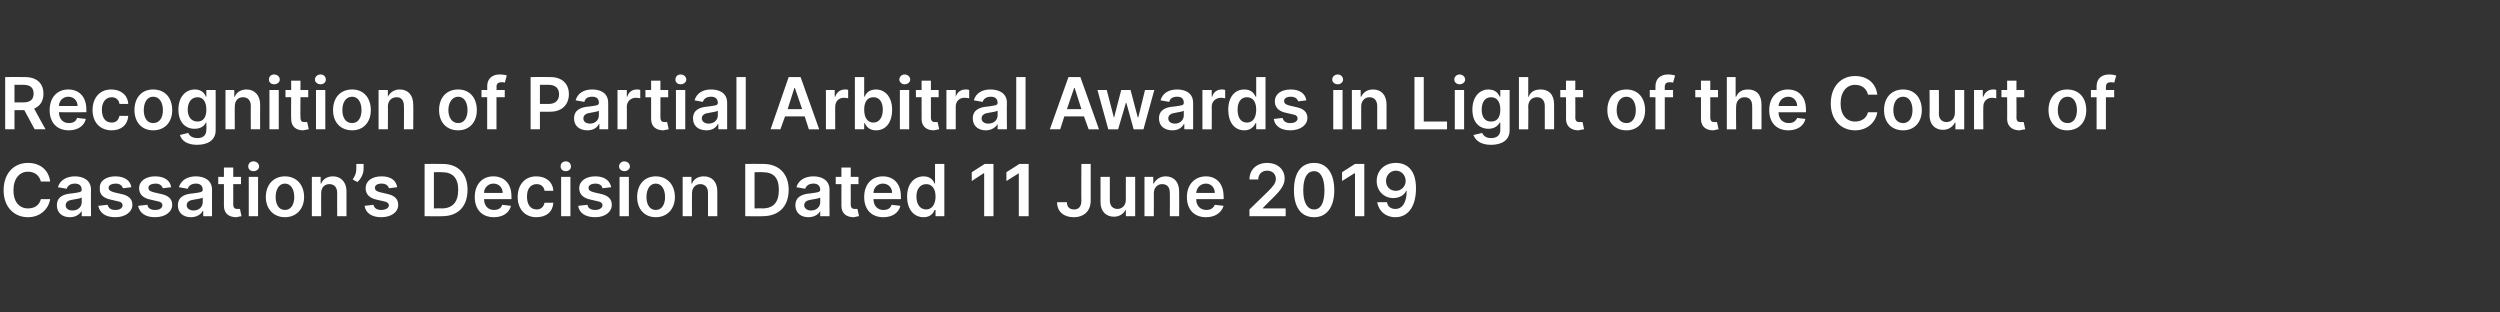 <?xml version="1.0" standalone="no"?><!DOCTYPE svg PUBLIC "-//W3C//DTD SVG 1.1//EN" "http://www.w3.org/Graphics/SVG/1.1/DTD/svg11.dtd"><svg xmlns="http://www.w3.org/2000/svg" version="1.1" width="483.4px" height="60.4px" viewBox="0 -1 483.4 60.4" style="top:-1px"><rect x="0" y="-1" width="483.4" height="60.4" fill="#333333" stroke="none"/><desc>Recognition of Partial Arbitral Awards in Light of the Court of Cassation’s Decision Dated 11 June 2019</desc><defs/><g id="Polygon168683"><path d="m7.9 34.1c-.3-1.2-1.2-1.9-2.5-1.9c-1.6 0-2.8 1.3-2.8 3.6c0 2.3 1.2 3.5 2.8 3.5c1.3 0 2.2-.6 2.5-1.8h1.8C9.4 39.4 7.8 41 5.4 41c-2.7 0-4.7-2-4.7-5.2c0-3.3 2-5.3 4.7-5.3c2.3 0 4 1.3 4.3 3.6H7.9zm3.1 4.6c0-1.7 1.4-2.2 2.9-2.3c1.3-.2 1.9-.2 1.9-.7c0-.8-.5-1.2-1.3-1.2c-.9 0-1.4.4-1.6 1l-1.7-.3c.4-1.4 1.7-2.1 3.3-2.1c1.4 0 3.1.6 3.1 2.6c-.04.04 0 5.1 0 5.1h-1.8v-1s-.03 0 0 0c-.4.6-1.1 1.2-2.3 1.2c-1.4 0-2.5-.8-2.5-2.3zm4.8-.6v-.9c-.3.2-1.2.3-1.7.4c-.8.1-1.4.4-1.4 1.1c0 .6.5 1 1.3 1c1.1 0 1.8-.7 1.8-1.6zm8-2.7c-.2-.5-.6-.9-1.4-.9c-.8 0-1.4.3-1.4.8c0 .5.4.7 1.1.9l1.3.3c1.5.3 2.2 1 2.2 2.1c0 1.4-1.4 2.4-3.3 2.4c-1.9 0-3-.8-3.3-2.2l1.8-.2c.2.7.7 1 1.5 1c.9 0 1.4-.4 1.4-.9c0-.4-.3-.7-1-.8l-1.3-.3c-1.5-.3-2.2-1.1-2.1-2.2c-.1-1.4 1.2-2.3 3-2.3c1.8 0 2.9.8 3.1 2.1l-1.6.2zm7.7 0c-.2-.5-.6-.9-1.4-.9c-.8 0-1.4.3-1.4.8c0 .5.3.7 1.1.9l1.3.3c1.5.3 2.2 1 2.2 2.1c0 1.4-1.4 2.4-3.3 2.4c-1.9 0-3-.8-3.3-2.2l1.8-.2c.1.7.7 1 1.5 1c.9 0 1.4-.4 1.4-.9c0-.4-.3-.7-1-.8l-1.3-.3c-1.5-.3-2.2-1.1-2.2-2.2c0-1.4 1.3-2.3 3.1-2.3c1.8 0 2.9.8 3.1 2.1l-1.6.2zm2.9 3.3c0-1.7 1.4-2.2 2.9-2.3c1.3-.2 1.9-.2 1.9-.7c0-.8-.5-1.2-1.3-1.2c-.9 0-1.4.4-1.6 1l-1.7-.3c.4-1.4 1.7-2.1 3.3-2.1c1.4 0 3.1.6 3.1 2.6c-.02.04 0 5.1 0 5.1h-1.7v-1h-.1c-.3.6-1.1 1.2-2.3 1.2c-1.4 0-2.5-.8-2.5-2.3zm4.8-.6v-.9c-.2.2-1.2.3-1.7.4c-.8.1-1.4.4-1.4 1.1c0 .6.6 1 1.3 1c1.1 0 1.8-.7 1.8-1.6zm7.4-3.5h-1.5v3.9c0 .8.4.9.8.9h.5l.3 1.4c-.1 0-.5.1-1 .2c-1.4 0-2.4-.7-2.4-2.2v-4.2h-1.1v-1.4h1.1v-1.8h1.8v1.8h1.5v1.4zm1.5-1.4h1.8v7.6h-1.8v-7.6zm-.1-2c0-.6.4-1 1-1c.6 0 1.1.4 1.1 1c0 .5-.5.9-1.1.9c-.6 0-1-.4-1-.9zm3.4 5.9c0-2.4 1.5-4 3.7-4c2.2 0 3.7 1.6 3.7 4c0 2.3-1.5 3.9-3.7 3.9c-2.2 0-3.7-1.6-3.7-3.9zm5.5 0c0-1.4-.6-2.6-1.8-2.6c-1.2 0-1.8 1.2-1.8 2.6c0 1.4.6 2.5 1.8 2.5c1.2 0 1.8-1.1 1.8-2.5zm5.2 3.7h-1.8v-7.6h1.7v1.3h.1c.3-.8 1.1-1.4 2.3-1.4c1.5 0 2.6 1.1 2.6 2.9c-.02-.02 0 4.8 0 4.8h-1.8s-.02-4.54 0-4.5c0-1.1-.6-1.7-1.5-1.7c-1 0-1.6.7-1.6 1.8c-.02-.03 0 4.4 0 4.4zm8.2-9.1c0 .9-.5 1.9-1.2 2.5l-.9-.5c.4-.6.7-1.2.7-2v-1h1.4s.04.98 0 1zm4.9 3.7c-.1-.5-.6-.9-1.4-.9c-.8 0-1.3.3-1.3.8c0 .5.3.7 1.1.9l1.3.3c1.4.3 2.1 1 2.1 2.1c0 1.4-1.3 2.4-3.3 2.4c-1.8 0-3-.8-3.2-2.2l1.7-.2c.2.7.7 1 1.5 1c.9 0 1.5-.4 1.5-.9c0-.4-.4-.7-1.1-.8l-1.3-.3c-1.4-.3-2.1-1.1-2.1-2.2c0-1.4 1.2-2.3 3.1-2.3c1.8 0 2.8.8 3 2.1l-1.6.2zm6.9 5.4V30.7s3.47-.03 3.5 0c3 0 4.8 1.9 4.8 5c0 3.2-1.8 5.1-4.9 5.1c0 .05-3.4 0-3.4 0zm3.3-1.5c2.1 0 3.2-1.2 3.2-3.6c0-2.3-1.1-3.4-3.1-3.4c-.03-.04-1.6 0-1.6 0v7s1.51-.05 1.5 0zm6.4-2.2c0-2.4 1.4-4 3.6-4c1.9 0 3.5 1.2 3.5 3.9v.5s-5.33.02-5.3 0c0 1.3.8 2.1 1.9 2.1c.8 0 1.4-.3 1.6-1l1.7.2c-.3 1.3-1.5 2.2-3.3 2.2c-2.3 0-3.7-1.5-3.7-3.9zm5.4-.8c0-1-.7-1.8-1.8-1.8c-1 0-1.8.8-1.8 1.8h3.6zm2.9.8c0-2.4 1.4-4 3.6-4c1.9 0 3.2 1.1 3.3 2.8h-1.7c-.1-.8-.7-1.3-1.5-1.3c-1.2 0-1.9.9-1.9 2.4c0 1.6.7 2.5 1.9 2.5c.7 0 1.3-.4 1.5-1.3h1.7c-.1 1.7-1.3 2.8-3.3 2.8c-2.2 0-3.6-1.6-3.6-3.9zm8.4-3.9h1.8v7.6h-1.8v-7.6zm-.1-2c0-.6.4-1 1-1c.6 0 1 .4 1 1c0 .5-.4.9-1 .9c-.6 0-1-.4-1-.9zm8.1 4.2c-.1-.5-.5-.9-1.4-.9c-.7 0-1.3.3-1.3.8c0 .5.3.7 1.1.9l1.3.3c1.4.3 2.1 1 2.1 2.1c0 1.4-1.3 2.4-3.2 2.4c-1.9 0-3.1-.8-3.3-2.2l1.8-.2c.1.7.7 1 1.5 1c.8 0 1.4-.4 1.4-.9c0-.4-.3-.7-1-.8l-1.3-.3c-1.5-.3-2.2-1.1-2.2-2.2c0-1.4 1.3-2.3 3.1-2.3c1.8 0 2.8.8 3.1 2.1l-1.7.2zm3.3-2.2h1.8v7.6h-1.8v-7.6zm-.1-2c0-.6.5-1 1-1c.6 0 1.1.4 1.1 1c0 .5-.5.9-1.1.9c-.5 0-1-.4-1-.9zm3.5 5.9c0-2.4 1.4-4 3.6-4c2.2 0 3.7 1.6 3.7 4c0 2.3-1.5 3.9-3.7 3.9c-2.2 0-3.6-1.6-3.6-3.9zm5.4 0c0-1.4-.6-2.6-1.8-2.6c-1.2 0-1.8 1.2-1.8 2.6c0 1.4.6 2.5 1.8 2.5c1.2 0 1.8-1.1 1.8-2.5zm5.2 3.7H132v-7.6h1.7v1.3h.1c.3-.8 1.1-1.4 2.3-1.4c1.6 0 2.6 1.1 2.6 2.9v4.8h-1.8v-4.5c0-1.1-.6-1.7-1.5-1.7c-.9 0-1.6.7-1.6 1.8c-.01-.03 0 4.4 0 4.4zm10.3 0V30.7s3.5-.03 3.5 0c3 0 4.9 1.9 4.9 5c0 3.2-1.9 5.1-5 5.1c.03.05-3.4 0-3.4 0zm3.3-1.5c2.2 0 3.2-1.2 3.2-3.6c0-2.3-1-3.4-3.1-3.4c0-.04-1.6 0-1.6 0v7s1.54-.05 1.5 0zm6.4-.6c0-1.7 1.4-2.2 2.9-2.3c1.3-.2 1.9-.2 1.9-.7c0-.8-.5-1.2-1.3-1.2c-.9 0-1.4.4-1.6 1l-1.7-.3c.4-1.4 1.7-2.1 3.3-2.1c1.4 0 3.1.6 3.1 2.6c-.03.04 0 5.1 0 5.1h-1.8v-1s-.02 0 0 0c-.3.6-1.1 1.2-2.3 1.2c-1.4 0-2.5-.8-2.5-2.3zm4.8-.6v-.9c-.3.2-1.2.3-1.7.4c-.8.1-1.4.4-1.4 1.1c0 .6.6 1 1.3 1c1.1 0 1.8-.7 1.8-1.6zm7.4-3.5h-1.5v3.9c0 .8.4.9.8.9h.5l.3 1.4c-.2 0-.5.1-1 .2c-1.4 0-2.4-.7-2.4-2.2v-4.2h-1.1v-1.4h1.1v-1.8h1.8v1.8h1.5v1.4zm1.1 2.5c0-2.4 1.4-4 3.6-4c1.9 0 3.5 1.2 3.5 3.9v.5s-5.32.02-5.3 0c0 1.3.8 2.1 1.9 2.1c.8 0 1.4-.3 1.6-1l1.7.2c-.3 1.3-1.5 2.2-3.3 2.2c-2.3 0-3.7-1.5-3.7-3.9zm5.4-.8c0-1-.7-1.8-1.8-1.8c-1 0-1.8.8-1.8 1.8h3.6zm2.9.7c0-2.5 1.4-3.9 3.2-3.9c1.3 0 1.9.8 2.1 1.4c.05-.03.1 0 .1 0v-3.8h1.8v10.1h-1.7v-1.2s-.15.04-.2 0c-.2.6-.8 1.4-2.1 1.4c-1.8 0-3.2-1.4-3.2-4zm5.5 0c0-1.5-.7-2.4-1.8-2.4c-1.2 0-1.9 1-1.9 2.4c0 1.5.7 2.5 1.9 2.5c1.1 0 1.8-1 1.8-2.5zm11.2 3.8h-1.8v-8.3h-.1l-2.3 1.5v-1.7l2.5-1.6h1.7v10.1zm6.8 0H197v-8.3l-2.4 1.5v-1.7l2.5-1.6h1.8v10.1zm12-10.1v7.1c0 2-1.3 3.2-3.3 3.2c-1.8 0-3.2-1-3.2-2.9h1.9c0 .9.5 1.4 1.4 1.4c.9 0 1.4-.6 1.4-1.7c-.04.02 0-7.1 0-7.1h1.8zm6.8 2.5h1.8v7.6h-1.8v-1.3s-.04-.01 0 0c-.4.8-1.2 1.4-2.3 1.4c-1.5 0-2.6-1-2.6-2.8v-4.9h1.8v4.6c0 1 .6 1.6 1.5 1.6c.8 0 1.6-.6 1.6-1.8c-.02.04 0-4.4 0-4.4zm5.4 7.6h-1.8v-7.6h1.7v1.3h.1c.4-.8 1.2-1.4 2.3-1.4c1.6 0 2.6 1.1 2.6 2.9c.03-.02 0 4.8 0 4.8h-1.8s.03-4.54 0-4.5c0-1.1-.5-1.7-1.5-1.7c-.9 0-1.6.7-1.6 1.8c.03-.03 0 4.4 0 4.4zm6.4-3.7c0-2.4 1.5-4 3.7-4c1.8 0 3.4 1.2 3.4 3.9c.04-.03 0 .5 0 .5c0 0-5.28.02-5.3 0c0 1.3.8 2.1 2 2.1c.7 0 1.3-.3 1.6-1l1.7.2c-.4 1.3-1.6 2.2-3.4 2.2c-2.3 0-3.7-1.5-3.7-3.9zm5.4-.8c0-1-.7-1.8-1.7-1.8c-1.1 0-1.8.8-1.9 1.8h3.6zm6.7 3.2l3.6-3.5c1-1 1.5-1.6 1.5-2.4c0-1-.7-1.6-1.7-1.6c-1 0-1.7.7-1.7 1.7h-1.7c0-1.9 1.4-3.2 3.4-3.2c2.1 0 3.4 1.3 3.4 3c0 1.1-.5 2.1-2.5 4c.02-.05-1.7 1.7-1.7 1.7v.1h4.4v1.5h-7v-1.3zm8.6-3.7c0-3.4 1.4-5.3 3.9-5.3c2.4 0 3.9 1.9 3.9 5.3c0 3.3-1.5 5.2-3.9 5.2c-2.5 0-3.9-1.9-3.9-5.2zm5.9 0c0-2.5-.8-3.7-2-3.7c-1.3 0-2.1 1.2-2.1 3.7c0 2.4.8 3.7 2.1 3.7c1.3 0 2-1.3 2-3.7zm7.7 5H262v-8.3h-.1l-2.4 1.5v-1.7l2.5-1.6h1.8v10.1zm10-5.4c0 3.5-1.5 5.6-4 5.6c-1.9 0-3.2-1.2-3.5-2.9h1.9c.1.8.7 1.3 1.6 1.3c1.4 0 2.2-1.3 2.2-3.5h-.1c-.4.9-1.4 1.4-2.5 1.4c-1.8 0-3.2-1.4-3.2-3.3c0-2 1.5-3.5 3.7-3.5c2 0 3.9 1.2 3.9 4.9zM268 34c0 1.1.8 1.9 1.9 1.9c1.1 0 1.9-.9 1.9-1.9c0-1.1-.8-2-1.9-2c-1.1 0-1.9.9-1.9 2z" stroke="none" fill="#fff"/></g><g id="Polygon168682"><path d="m1 13.9s3.82-.03 3.8 0c2.4 0 3.6 1.3 3.6 3.2c0 1.4-.6 2.4-1.8 2.9c-.02.01 2.2 4 2.2 4H6.7l-2-3.7H2.8v3.7H1V13.9zm3.5 4.9c1.4 0 2-.6 2-1.7c0-1.1-.6-1.7-2-1.7c.04.01-1.7 0-1.7 0v3.4s1.75-.01 1.7 0zm5.1 1.5c0-2.4 1.4-4 3.6-4c1.9 0 3.5 1.2 3.5 3.9v.5s-5.32.02-5.3 0c0 1.3.8 2.1 1.9 2.1c.8 0 1.4-.3 1.6-1l1.7.2c-.3 1.3-1.5 2.2-3.3 2.2c-2.3 0-3.7-1.5-3.7-3.9zm5.4-.8c0-1-.7-1.8-1.8-1.8c-1 0-1.8.8-1.8 1.8h3.6zm2.9.8c0-2.4 1.4-4 3.6-4c1.9 0 3.2 1.1 3.3 2.8h-1.7c-.1-.8-.7-1.3-1.5-1.3c-1.1 0-1.9.9-1.9 2.4c0 1.6.7 2.5 1.9 2.5c.8 0 1.3-.4 1.5-1.3h1.7c-.1 1.7-1.3 2.8-3.2 2.8c-2.3 0-3.7-1.6-3.7-3.9zm8.1 0c0-2.4 1.4-4 3.6-4c2.3 0 3.7 1.6 3.7 4c0 2.3-1.4 3.9-3.7 3.9c-2.2 0-3.6-1.6-3.6-3.9zm5.5 0c0-1.4-.6-2.6-1.9-2.6c-1.2 0-1.8 1.2-1.8 2.6c0 1.4.6 2.5 1.8 2.5c1.3 0 1.9-1.1 1.9-2.5zm3.3 4.8l1.6-.4c.2.5.7 1 1.8 1c1 0 1.7-.5 1.7-1.6c.04.02 0-1.4 0-1.4c0 0-.05-.03-.1 0c-.2.5-.8 1.2-2.2 1.2c-1.7 0-3.1-1.2-3.1-3.7c0-2.5 1.4-3.9 3.2-3.9c1.3 0 1.9.8 2.1 1.4c.05-.03.1 0 .1 0v-1.3h1.8s.02 7.77 0 7.8c0 1.9-1.5 2.8-3.6 2.8c-1.9 0-3-.8-3.3-1.9zm5.1-4.9c0-1.5-.6-2.4-1.7-2.4c-1.2 0-1.9 1-1.9 2.4c0 1.4.7 2.3 1.9 2.3c1.1 0 1.7-.8 1.7-2.3zm5.5 3.8h-1.8v-7.6h1.7v1.3h.1c.3-.8 1.1-1.4 2.3-1.4c1.5 0 2.6 1.1 2.6 2.9c-.03-.02 0 4.8 0 4.8h-1.8s-.03-4.54 0-4.5c0-1.1-.6-1.7-1.5-1.7c-1 0-1.6.7-1.6 1.8c-.03-.03 0 4.4 0 4.4zm6.7-7.6h1.8v7.6h-1.8v-7.6zm-.1-2c0-.6.4-1 1-1c.6 0 1.1.4 1.1 1c0 .5-.5.9-1.1.9c-.6 0-1-.4-1-.9zm7.6 3.4h-1.5s-.04 3.95 0 3.9c0 .8.3.9.8.9h.5l.3 1.4c-.2 0-.5.1-1.1.2c-1.3 0-2.3-.7-2.3-2.2c-.04.05 0-4.2 0-4.2h-1.1v-1.4h1.1v-1.8h1.8v1.8h1.5v1.4zm1.5-1.4h1.8v7.6h-1.8v-7.6zm-.2-2c0-.6.5-1 1.1-1c.6 0 1 .4 1 1c0 .5-.4.9-1 .9c-.6 0-1.1-.4-1.1-.9zm3.5 5.9c0-2.4 1.4-4 3.7-4c2.2 0 3.6 1.6 3.6 4c0 2.3-1.4 3.9-3.6 3.9c-2.3 0-3.7-1.6-3.7-3.9zm5.5 0c0-1.4-.6-2.6-1.8-2.6c-1.3 0-1.9 1.2-1.9 2.6c0 1.4.6 2.5 1.9 2.5c1.2 0 1.8-1.1 1.8-2.5zM75 24h-1.8v-7.6h1.8v1.3s.05.01 0 0c.4-.8 1.2-1.4 2.3-1.4c1.6 0 2.6 1.1 2.6 2.9c.04-.02 0 4.8 0 4.8h-1.8s.04-4.54 0-4.5c0-1.1-.5-1.7-1.4-1.7c-1 0-1.7.7-1.7 1.8c.04-.03 0 4.4 0 4.4zm9.9-3.7c0-2.4 1.4-4 3.7-4c2.2 0 3.6 1.6 3.6 4c0 2.3-1.4 3.9-3.6 3.9c-2.3 0-3.7-1.6-3.7-3.9zm5.5 0c0-1.4-.6-2.6-1.8-2.6c-1.2 0-1.9 1.2-1.9 2.6c0 1.4.7 2.5 1.9 2.5c1.2 0 1.8-1.1 1.8-2.5zm7.2-2.5H96v6.2h-1.8v-6.2h-1.1v-1.4h1.1s.04-.71 0-.7c0-1.6 1.1-2.3 2.4-2.3c.6 0 1.2.1 1.4.2l-.4 1.4c-.1-.1-.4-.1-.6-.1c-.7 0-1 .3-1 .9c.04.01 0 .6 0 .6h1.6v1.4zm5-3.9s3.81-.03 3.8 0c2.4 0 3.6 1.4 3.6 3.3c0 2-1.3 3.4-3.6 3.4h-2v3.4h-1.8V13.9zm3.5 5.2c1.4 0 2-.8 2-1.9c0-1-.6-1.8-2-1.8c.03.01-1.7 0-1.7 0v3.7s1.74-.01 1.7 0zm4.9 2.8c0-1.7 1.4-2.2 2.9-2.3c1.4-.2 1.9-.2 1.9-.7c0-.8-.4-1.2-1.3-1.2c-.9 0-1.4.4-1.5 1l-1.7-.3c.4-1.4 1.6-2.1 3.2-2.1c1.5 0 3.1.6 3.1 2.6c.02.04 0 5.1 0 5.1h-1.7v-1h-.1c-.3.6-1 1.2-2.2 1.2c-1.5 0-2.6-.8-2.6-2.3zm4.8-.6v-.9c-.2.2-1.2.3-1.6.4c-.8.1-1.4.4-1.4 1.1c0 .6.5 1 1.3 1c1 0 1.7-.7 1.7-1.6zm3.6-4.9h1.8v1.3s.06-.02.1 0c.2-.9 1-1.4 1.8-1.4c.2 0 .5 0 .7.1v1.6c-.2 0-.5-.1-.8-.1c-1 0-1.8.7-1.8 1.7c.03-.04 0 4.4 0 4.4h-1.8v-7.6zm9.8 1.4h-1.5v3.9c0 .8.4.9.8.9h.5l.3 1.4c-.1 0-.5.1-1 .2c-1.4 0-2.4-.7-2.4-2.2v-4.2h-1.1v-1.4h1.1v-1.8h1.8v1.8h1.5v1.4zm1.5-1.4h1.8v7.6h-1.8v-7.6zm-.1-2c0-.6.4-1 1-1c.6 0 1.1.4 1.1 1c0 .5-.5.9-1.1.9c-.6 0-1-.4-1-.9zm3.4 7.5c0-1.7 1.4-2.2 2.9-2.3c1.4-.2 1.9-.2 1.9-.7c0-.8-.5-1.2-1.3-1.2c-.9 0-1.4.4-1.6 1l-1.6-.3c.4-1.4 1.6-2.1 3.2-2.1c1.5 0 3.1.6 3.1 2.6v5.1h-1.7v-1h-.1c-.3.6-1 1.2-2.2 1.2c-1.5 0-2.6-.8-2.6-2.3zm4.8-.6v-.9c-.2.2-1.2.3-1.6.4c-.9.1-1.5.4-1.5 1.1c0 .6.6 1 1.3 1c1.1 0 1.8-.7 1.8-1.6zm5.4 2.7h-1.8V13.9h1.8V24zm4.8 0l3.5-10.1h2.3l3.6 10.1h-2l-.8-2.5h-3.8l-.9 2.5H149zm6.1-3.9l-1.4-4.1h-.1l-1.3 4.1h2.8zm4.6-3.7h1.7v1.3s.09-.02.1 0c.3-.9 1-1.4 1.9-1.4c.2 0 .5 0 .6.1v1.6c-.1 0-.5-.1-.8-.1c-1 0-1.7.7-1.7 1.7c-.03-.04 0 4.4 0 4.4h-1.8v-7.6zm5.6-2.5h1.8v3.8s.07-.03.1 0c.2-.6.8-1.4 2.2-1.4c1.7 0 3.1 1.4 3.1 3.9c0 2.6-1.3 4-3.1 4c-1.4 0-1.9-.8-2.2-1.4c-.03.04-.1 0-.1 0v1.2h-1.8V13.9zm3.6 8.8c1.1 0 1.8-1 1.8-2.5c0-1.4-.6-2.4-1.8-2.4c-1.2 0-1.8.9-1.8 2.4c0 1.5.6 2.5 1.8 2.5zm5.1-6.3h1.8v7.6H174v-7.6zm-.1-2c0-.6.5-1 1-1c.6 0 1.1.4 1.1 1c0 .5-.5.9-1.1.9c-.5 0-1-.4-1-.9zm7.6 3.4H180v3.9c0 .8.4.9.8.9h.5l.3 1.4c-.1 0-.5.1-1 .2c-1.4 0-2.4-.7-2.4-2.2v-4.2h-1.1v-1.4h1.1v-1.8h1.8v1.8h1.5v1.4zm1.5-1.4h1.8v1.3s.04-.02 0 0c.3-.9 1-1.4 1.9-1.4c.2 0 .5 0 .7.1v1.6c-.2 0-.6-.1-.9-.1c-1 0-1.7.7-1.7 1.7c.01-.04 0 4.4 0 4.4H183v-7.6zm5.1 5.5c0-1.7 1.4-2.2 2.9-2.3c1.3-.2 1.9-.2 1.9-.7c0-.8-.5-1.2-1.3-1.2c-.9 0-1.4.4-1.6 1l-1.7-.3c.4-1.4 1.6-2.1 3.2-2.1c1.5 0 3.2.6 3.2 2.6c-.05.04 0 5.1 0 5.1h-1.8v-1s-.04 0 0 0c-.4.6-1.1 1.2-2.3 1.2c-1.4 0-2.5-.8-2.5-2.3zm4.8-.6v-.9c-.3.2-1.2.3-1.7.4c-.8.1-1.4.4-1.4 1.1c0 .6.5 1 1.3 1c1.1 0 1.8-.7 1.8-1.6zm5.4 2.7h-1.8V13.9h1.8V24zm4.7 0l3.6-10.1h2.3l3.6 10.1h-2l-.9-2.5h-3.8L205 24h-2zm6.1-3.9l-1.3-4.1h-.1l-1.4 4.1h2.8zm3.1-3.7h1.8l1.4 5.4l1.4-5.4h1.8l1.4 5.3h.1l1.3-5.3h1.8l-2.1 7.6h-1.9l-1.4-5.1h-.1l-1.5 5.1h-1.9l-2.1-7.6zm11.9 5.5c0-1.7 1.4-2.2 2.9-2.3c1.4-.2 1.9-.2 1.9-.7c0-.8-.4-1.2-1.3-1.2c-.9 0-1.4.4-1.5 1l-1.7-.3c.4-1.4 1.6-2.1 3.2-2.1c1.5 0 3.1.6 3.1 2.6c.02.04 0 5.1 0 5.1H229v-1h-.1c-.3.6-1 1.2-2.2 1.2c-1.5 0-2.6-.8-2.6-2.3zm4.8-.6v-.9c-.2.2-1.2.3-1.6.4c-.8.1-1.4.4-1.4 1.1c0 .6.5 1 1.3 1c1 0 1.7-.7 1.7-1.6zm3.6-4.9h1.8v1.3s.06-.02.1 0c.2-.9 1-1.4 1.8-1.4c.2 0 .5 0 .7.1v1.6c-.2 0-.5-.1-.8-.1c-1 0-1.8.7-1.8 1.7c.03-.04 0 4.4 0 4.4h-1.8v-7.6zm5 3.8c0-2.5 1.3-3.9 3.1-3.9c1.4 0 1.9.8 2.2 1.4c-.01-.03.1 0 .1 0v-3.8h1.8V24h-1.8v-1.2s-.11.04-.1 0c-.3.6-.9 1.4-2.2 1.4c-1.8 0-3.1-1.4-3.1-4zm5.4 0c0-1.5-.6-2.4-1.8-2.4c-1.2 0-1.8 1-1.8 2.4c0 1.5.6 2.5 1.8 2.5c1.2 0 1.8-1 1.8-2.5zm8.1-1.6c-.1-.5-.6-.9-1.4-.9c-.8 0-1.3.3-1.3.8c0 .5.3.7 1 .9l1.3.3c1.5.3 2.2 1 2.2 2.1c0 1.4-1.4 2.4-3.3 2.4c-1.8 0-3-.8-3.2-2.2l1.7-.2c.2.7.7 1 1.5 1c.9 0 1.4-.4 1.4-.9c0-.4-.3-.7-1-.8l-1.3-.3c-1.4-.3-2.1-1.1-2.1-2.2c0-1.4 1.2-2.3 3.1-2.3c1.7 0 2.8.8 3 2.1l-1.6.2zm6.8-2.2h1.8v7.6h-1.8v-7.6zm-.2-2c0-.6.5-1 1.1-1c.5 0 1 .4 1 1c0 .5-.5.9-1 .9c-.6 0-1.1-.4-1.1-.9zm5.6 9.6h-1.8v-7.6h1.7v1.3h.1c.4-.8 1.1-1.4 2.3-1.4c1.6 0 2.6 1.1 2.6 2.9v4.8h-1.8v-4.5c0-1.1-.6-1.7-1.5-1.7c-.9 0-1.6.7-1.6 1.8v4.4zm10.3-10.1h1.8v8.6h4.5v1.5h-6.3V13.9zm7.8 2.5h1.8v7.6h-1.8v-7.6zm-.1-2c0-.6.5-1 1-1c.6 0 1.1.4 1.1 1c0 .5-.5.9-1.1.9c-.5 0-1-.4-1-.9zm3.7 10.7l1.7-.4c.2.5.7 1 1.7 1c1.1 0 1.8-.5 1.8-1.6v-1.4s-.08-.03-.1 0c-.3.5-.9 1.2-2.2 1.2c-1.7 0-3.1-1.2-3.1-3.7c0-2.5 1.4-3.9 3.1-3.9c1.4 0 1.9.8 2.2 1.4c.02-.03.1 0 .1 0v-1.3h1.8v7.8c0 1.9-1.5 2.8-3.6 2.8c-1.9 0-3-.8-3.4-1.9zm5.2-4.9c0-1.5-.6-2.4-1.8-2.4c-1.2 0-1.8 1-1.8 2.4c0 1.4.6 2.3 1.8 2.3c1.2 0 1.8-.8 1.8-2.3zm5.4 3.8h-1.8V13.9h1.8v3.8h.1c.3-.9 1.1-1.4 2.3-1.4c1.6 0 2.6 1 2.6 2.9v4.8h-1.8v-4.5c0-1.1-.6-1.7-1.5-1.7c-1 0-1.7.7-1.7 1.8c.04-.03 0 4.4 0 4.4zm10.6-6.2h-1.5s.03 3.95 0 3.9c0 .8.4.9.8.9h.6l.3 1.4c-.2 0-.6.1-1.1.2c-1.3 0-2.4-.7-2.4-2.2c.03.05 0-4.2 0-4.2h-1.1v-1.4h1.1v-1.8h1.8v1.8h1.5v1.4zm4.7 2.5c0-2.4 1.4-4 3.7-4c2.2 0 3.6 1.6 3.6 4c0 2.3-1.4 3.9-3.6 3.9c-2.3 0-3.7-1.6-3.7-3.9zm5.5 0c0-1.4-.6-2.6-1.8-2.6c-1.3 0-1.9 1.2-1.9 2.6c0 1.4.6 2.5 1.9 2.5c1.2 0 1.8-1.1 1.8-2.5zm7.2-2.5h-1.6v6.2h-1.8v-6.2H319v-1.4h1.1v-.7c0-1.6 1.1-2.3 2.4-2.3c.6 0 1.1.1 1.4.2l-.4 1.4c-.1-.1-.4-.1-.7-.1c-.6 0-.9.3-.9.9v.6h1.6v1.4zm8.7 0h-1.5v3.9c0 .8.4.9.8.9h.5l.3 1.4c-.2 0-.5.1-1 .2c-1.4 0-2.4-.7-2.4-2.2v-4.2h-1.1v-1.4h1.1v-1.8h1.8v1.8h1.5v1.4zm3.5 6.2h-1.8V13.9h1.7v3.8h.1c.4-.9 1.1-1.4 2.3-1.4c1.6 0 2.6 1 2.6 2.9c.02-.02 0 4.8 0 4.8h-1.8s.02-4.54 0-4.5c0-1.1-.5-1.7-1.5-1.7c-.9 0-1.6.7-1.6 1.8c-.04-.03 0 4.4 0 4.4zm6.4-3.7c0-2.4 1.4-4 3.6-4c1.9 0 3.5 1.2 3.5 3.9c.02-.03 0 .5 0 .5c0 0-5.3.02-5.3 0c0 1.3.8 2.1 2 2.1c.7 0 1.3-.3 1.6-1l1.6.2c-.3 1.3-1.5 2.2-3.3 2.2c-2.3 0-3.7-1.5-3.7-3.9zm5.4-.8c0-1-.7-1.8-1.7-1.8c-1.1 0-1.8.8-1.9 1.8h3.6zm13.7-2.2c-.3-1.2-1.2-1.9-2.5-1.9c-1.6 0-2.8 1.3-2.8 3.6c0 2.3 1.2 3.5 2.8 3.5c1.2 0 2.2-.6 2.5-1.8h1.8c-.3 1.9-1.9 3.5-4.3 3.5c-2.7 0-4.7-2-4.7-5.2c0-3.3 2-5.3 4.7-5.3c2.3 0 4 1.3 4.3 3.6h-1.8zm3.1 3c0-2.4 1.4-4 3.7-4c2.2 0 3.6 1.6 3.6 4c0 2.3-1.4 3.9-3.6 3.9c-2.3 0-3.7-1.6-3.7-3.9zm5.5 0c0-1.4-.6-2.6-1.8-2.6c-1.3 0-1.9 1.2-1.9 2.6c0 1.4.6 2.5 1.9 2.5c1.2 0 1.8-1.1 1.8-2.5zm8.2-3.9h1.8v7.6h-1.7v-1.3h-.1c-.4.8-1.2 1.4-2.3 1.4c-1.5 0-2.6-1-2.6-2.8c.04-.03 0-4.9 0-4.9h1.8s.04 4.59 0 4.6c0 1 .6 1.6 1.5 1.6c.8 0 1.6-.6 1.6-1.8c.01.04 0-4.4 0-4.4zm3.7 0h1.7v1.3s.08-.02.1 0c.3-.9 1-1.4 1.9-1.4c.2 0 .4 0 .6.1v1.6c-.1 0-.5-.1-.8-.1c-1 0-1.7.7-1.7 1.7c-.04-.04 0 4.4 0 4.4h-1.8v-7.6zm9.7 1.4h-1.5s.03 3.95 0 3.9c0 .8.4.9.8.9h.6l.3 1.4c-.2 0-.6.1-1.1.2c-1.3 0-2.4-.7-2.4-2.2c.03.05 0-4.2 0-4.2H387v-1.4h1.1v-1.8h1.8v1.8h1.5v1.4zm4.7 2.5c0-2.4 1.4-4 3.6-4c2.3 0 3.7 1.6 3.7 4c0 2.3-1.4 3.9-3.7 3.9c-2.2 0-3.6-1.6-3.6-3.9zm5.5 0c0-1.4-.6-2.6-1.8-2.6c-1.3 0-1.9 1.2-1.9 2.6c0 1.4.6 2.5 1.9 2.5c1.2 0 1.8-1.1 1.8-2.5zm7.2-2.5h-1.6v6.2h-1.8v-6.2h-1.1v-1.4h1.1v-.7c0-1.6 1.1-2.3 2.4-2.3c.6 0 1.1.1 1.4.2l-.4 1.4c-.1-.1-.4-.1-.7-.1c-.6 0-.9.3-.9.9v.6h1.6v1.4z" stroke="none" fill="#fff"/></g></svg>